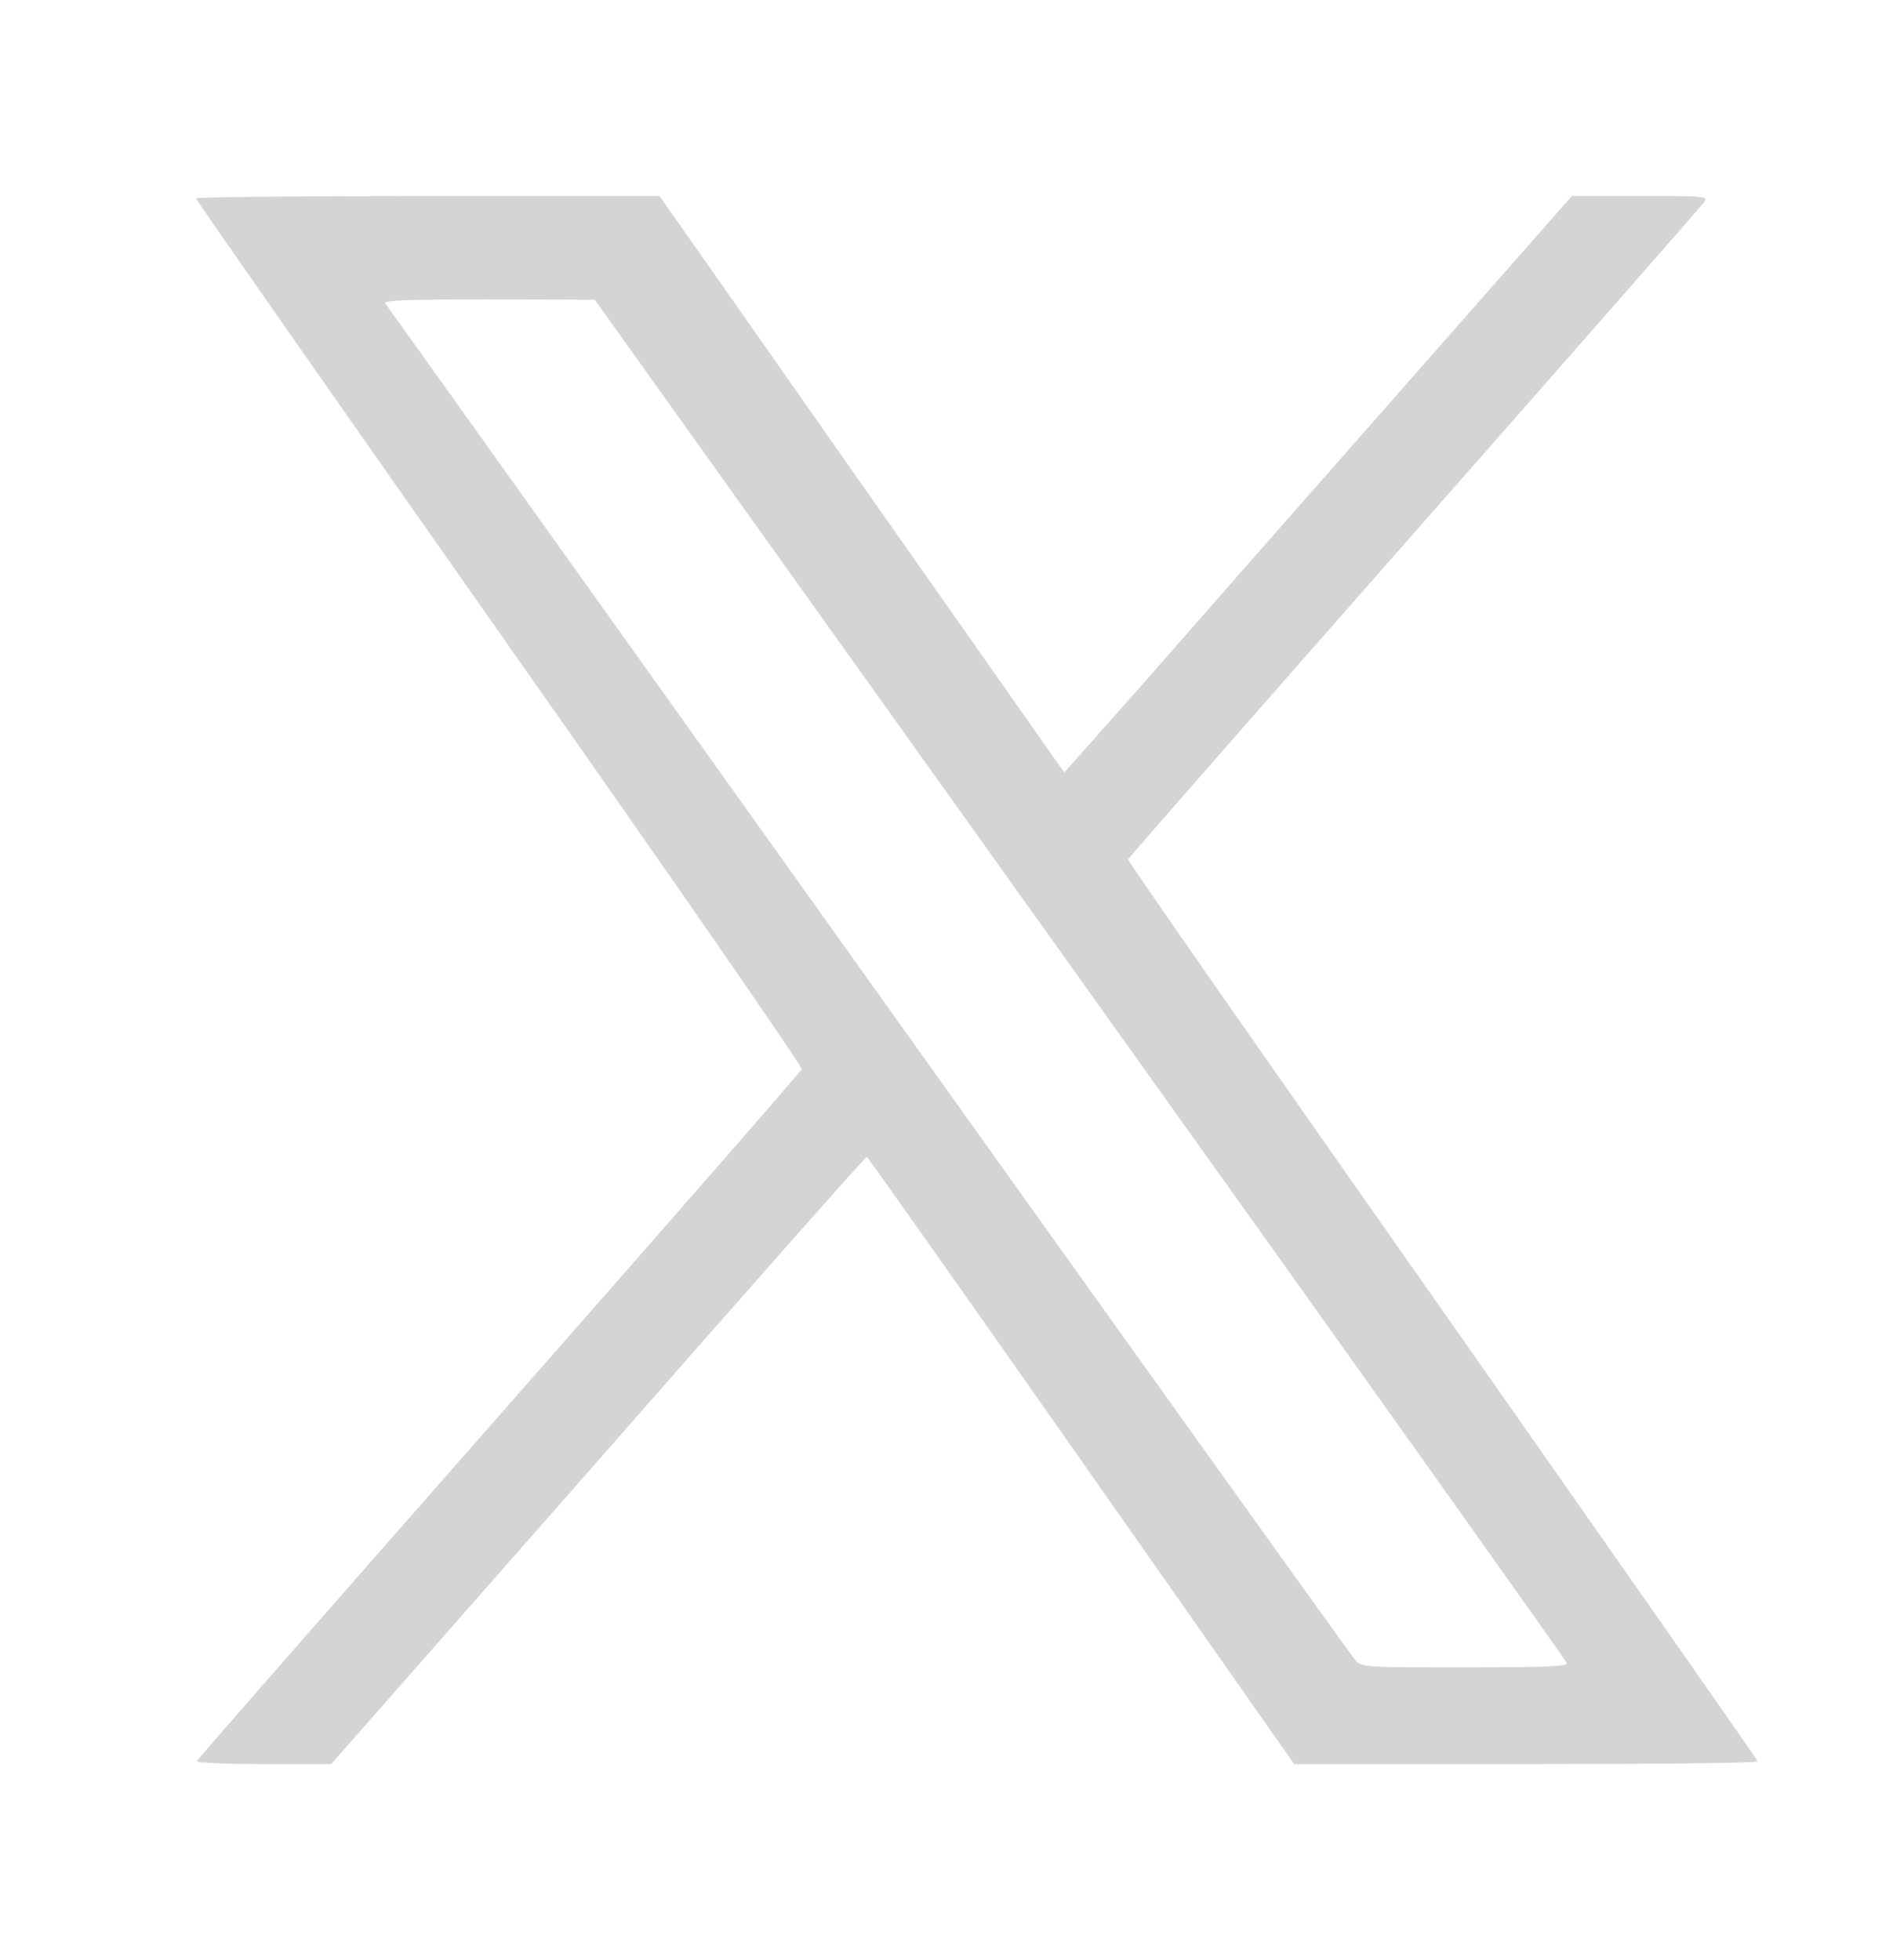 <svg width="24" height="25" viewBox="0 0 24 25" fill="none" xmlns="http://www.w3.org/2000/svg">
<mask id="mask0_1716_7759" style="mask-type:alpha" maskUnits="userSpaceOnUse" x="0" y="0" width="24" height="25">
<rect y="0.5" width="24" height="24" fill="#D9D9D9"/>
</mask>
<g mask="url(#mask0_1716_7759)">
<path d="M2.5 2.53C2.5 2.551 4.245 5.045 6.372 8.074C8.504 11.104 10.236 13.606 10.223 13.636C10.215 13.666 8.474 15.657 6.364 18.057C4.249 20.462 2.513 22.445 2.509 22.462C2.5 22.483 2.883 22.5 3.36 22.5H4.223L7.628 18.628C9.496 16.496 11.036 14.755 11.053 14.755C11.066 14.755 12.296 16.5 13.789 18.628L16.504 22.5H19.462C21.087 22.5 22.415 22.487 22.415 22.466C22.415 22.449 20.602 19.862 18.394 16.713C16.181 13.564 14.377 10.977 14.385 10.96C14.389 10.947 16.032 9.07 18.032 6.798C20.032 4.526 21.696 2.628 21.73 2.581C21.785 2.5 21.768 2.5 20.917 2.5H20.045L17.772 5.083C16.521 6.504 15.066 8.16 14.538 8.764L13.572 9.853L10.989 6.177L8.411 2.5H5.453C3.828 2.5 2.5 2.513 2.5 2.53ZM13.777 12.492C17.181 17.257 19.972 21.181 19.981 21.211C19.994 21.253 19.721 21.266 18.679 21.266C17.372 21.266 17.364 21.266 17.279 21.168C17.232 21.117 14.44 17.215 11.075 12.5C7.709 7.785 4.938 3.9 4.913 3.87C4.883 3.832 5.151 3.819 6.228 3.819L7.585 3.823L13.777 12.492Z" fill="#D4D4D4"/>
</g>
</svg>
